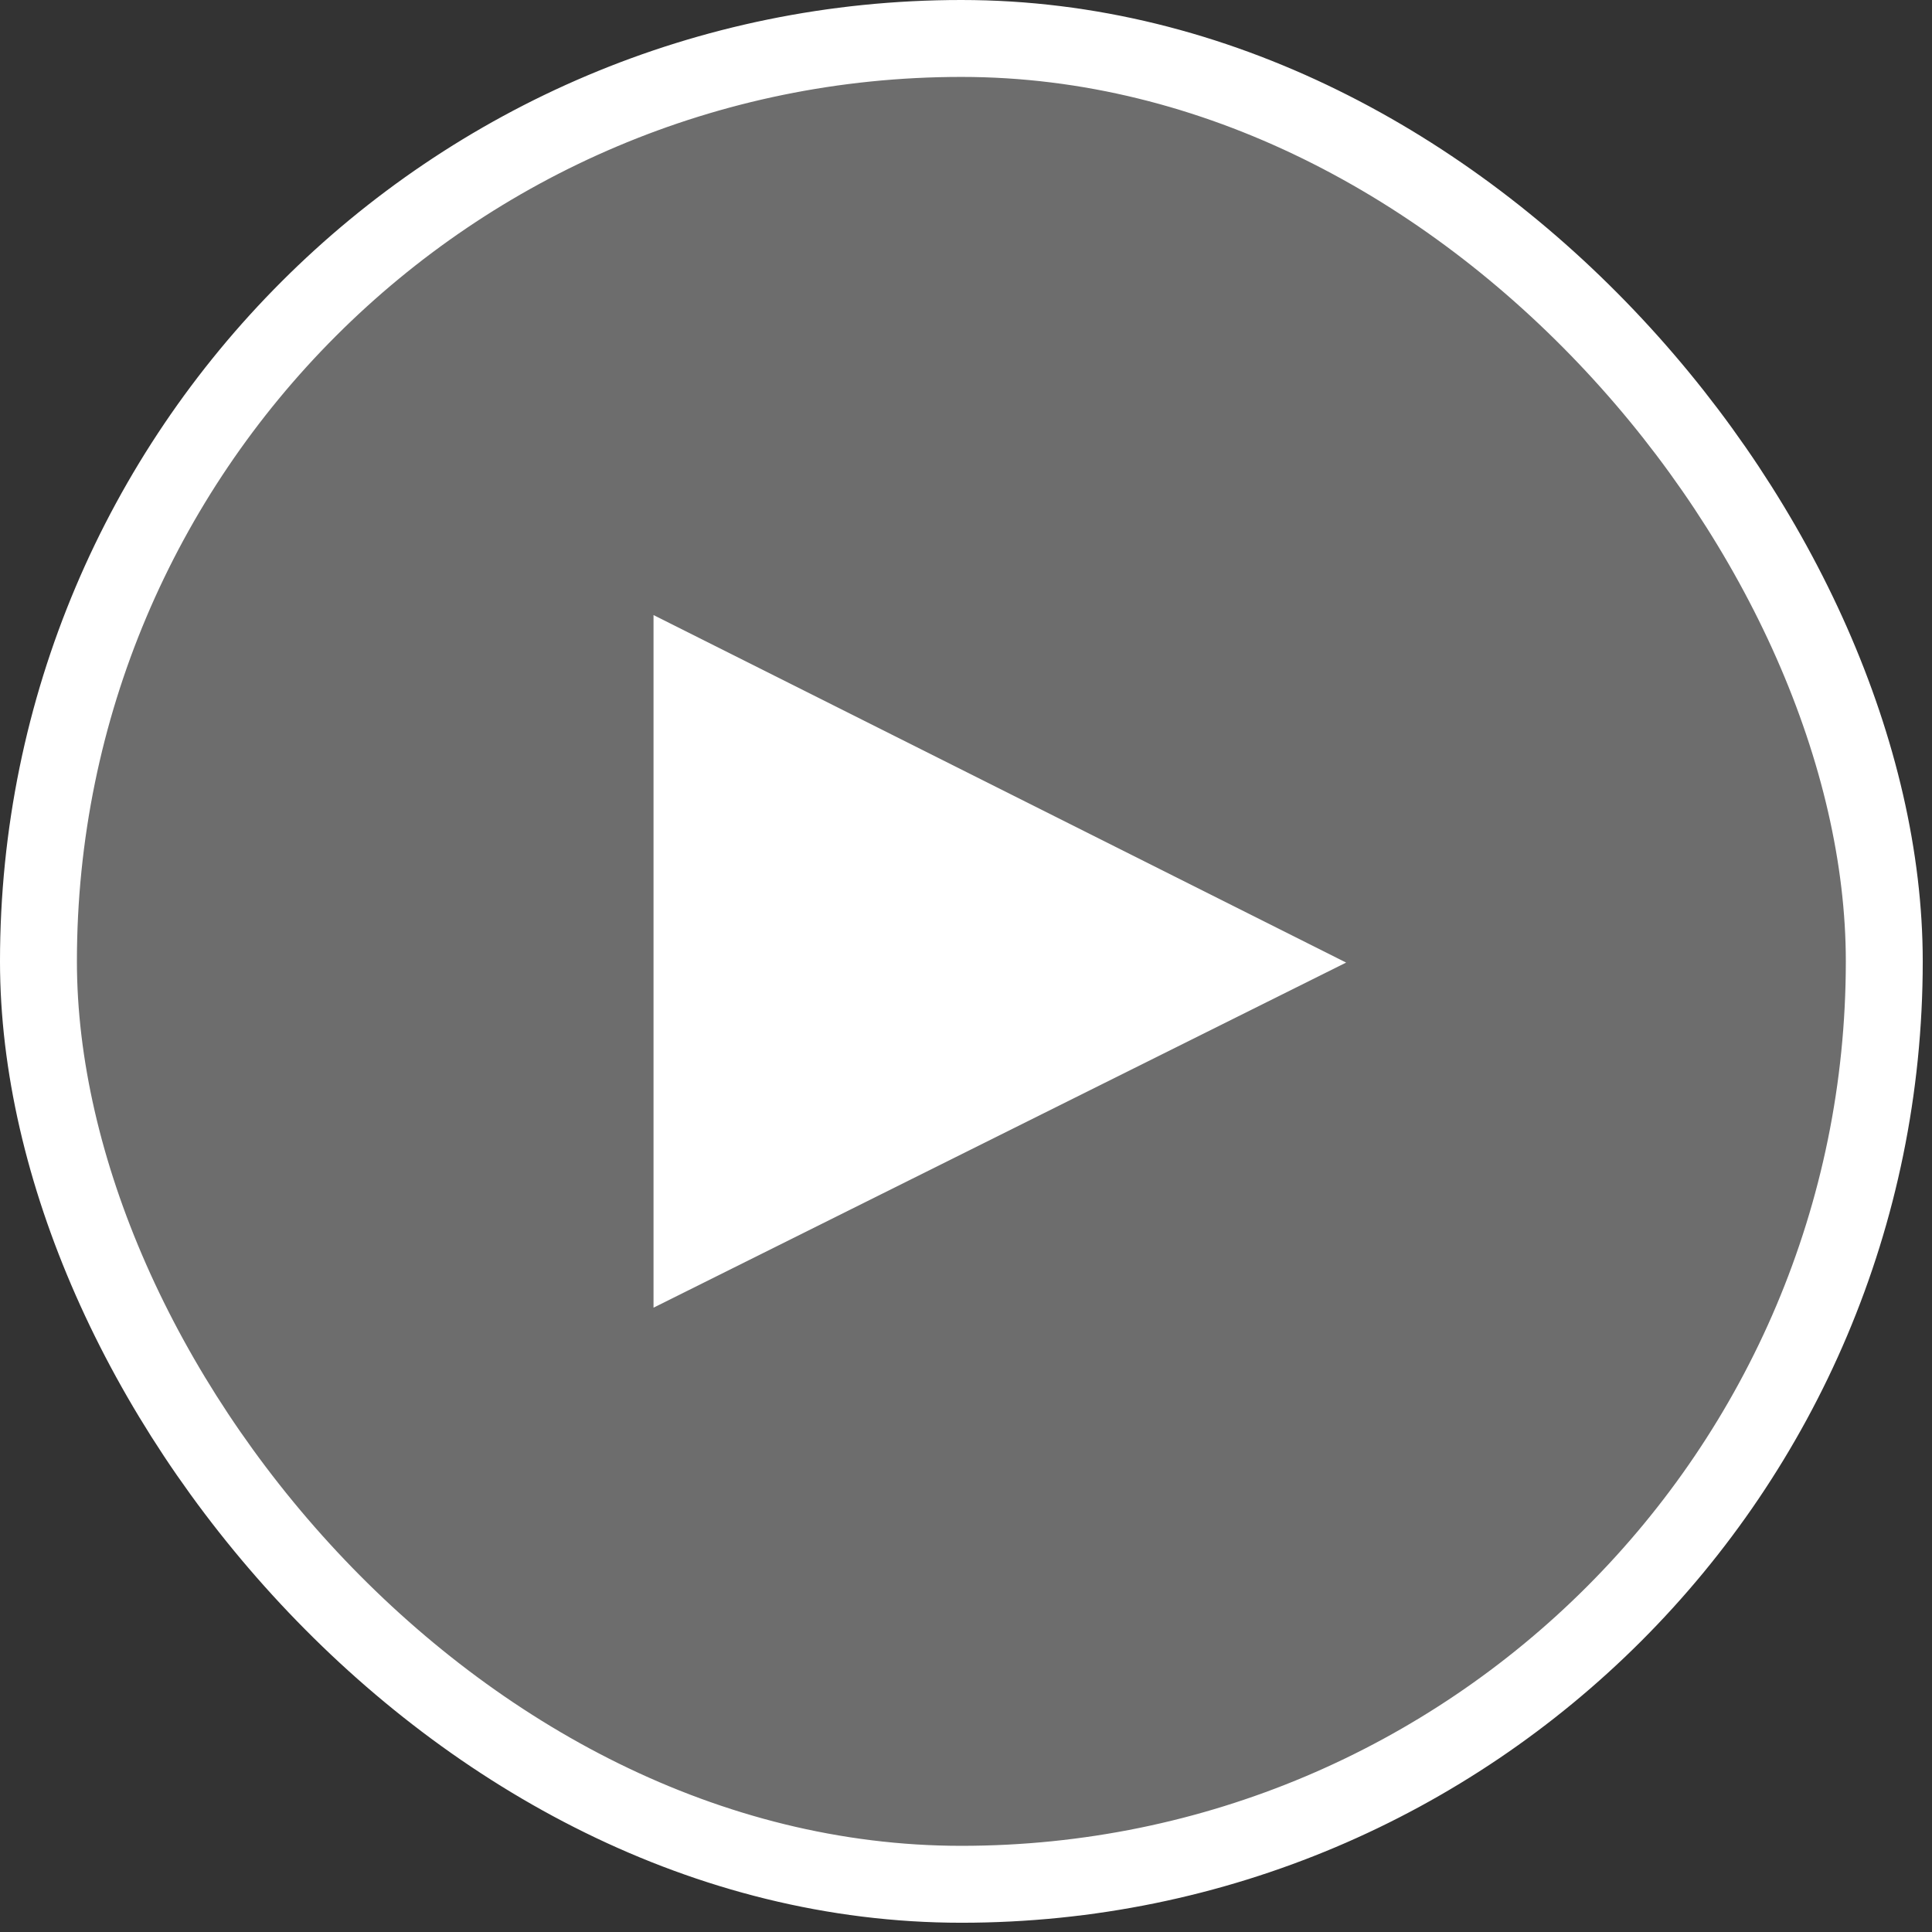 <svg width="53" height="53" viewBox="0 0 53 53" fill="none" xmlns="http://www.w3.org/2000/svg">
<rect x="0" y="0" width="53" height="53" fill="#333333" stroke="none"/>
<rect x="1.055" y="1.055" width="50.636" height="50.636" rx="25.318" fill="#7C7C7C" fill-opacity="0.8"/>
<rect x="1.055" y="1.055" width="50.636" height="50.636" rx="25.318" stroke="white" stroke-width="2.11"/>
<path d="M17.928 16.873V35.873L36.928 26.406L17.928 16.873Z" fill="white"/>
</svg>
